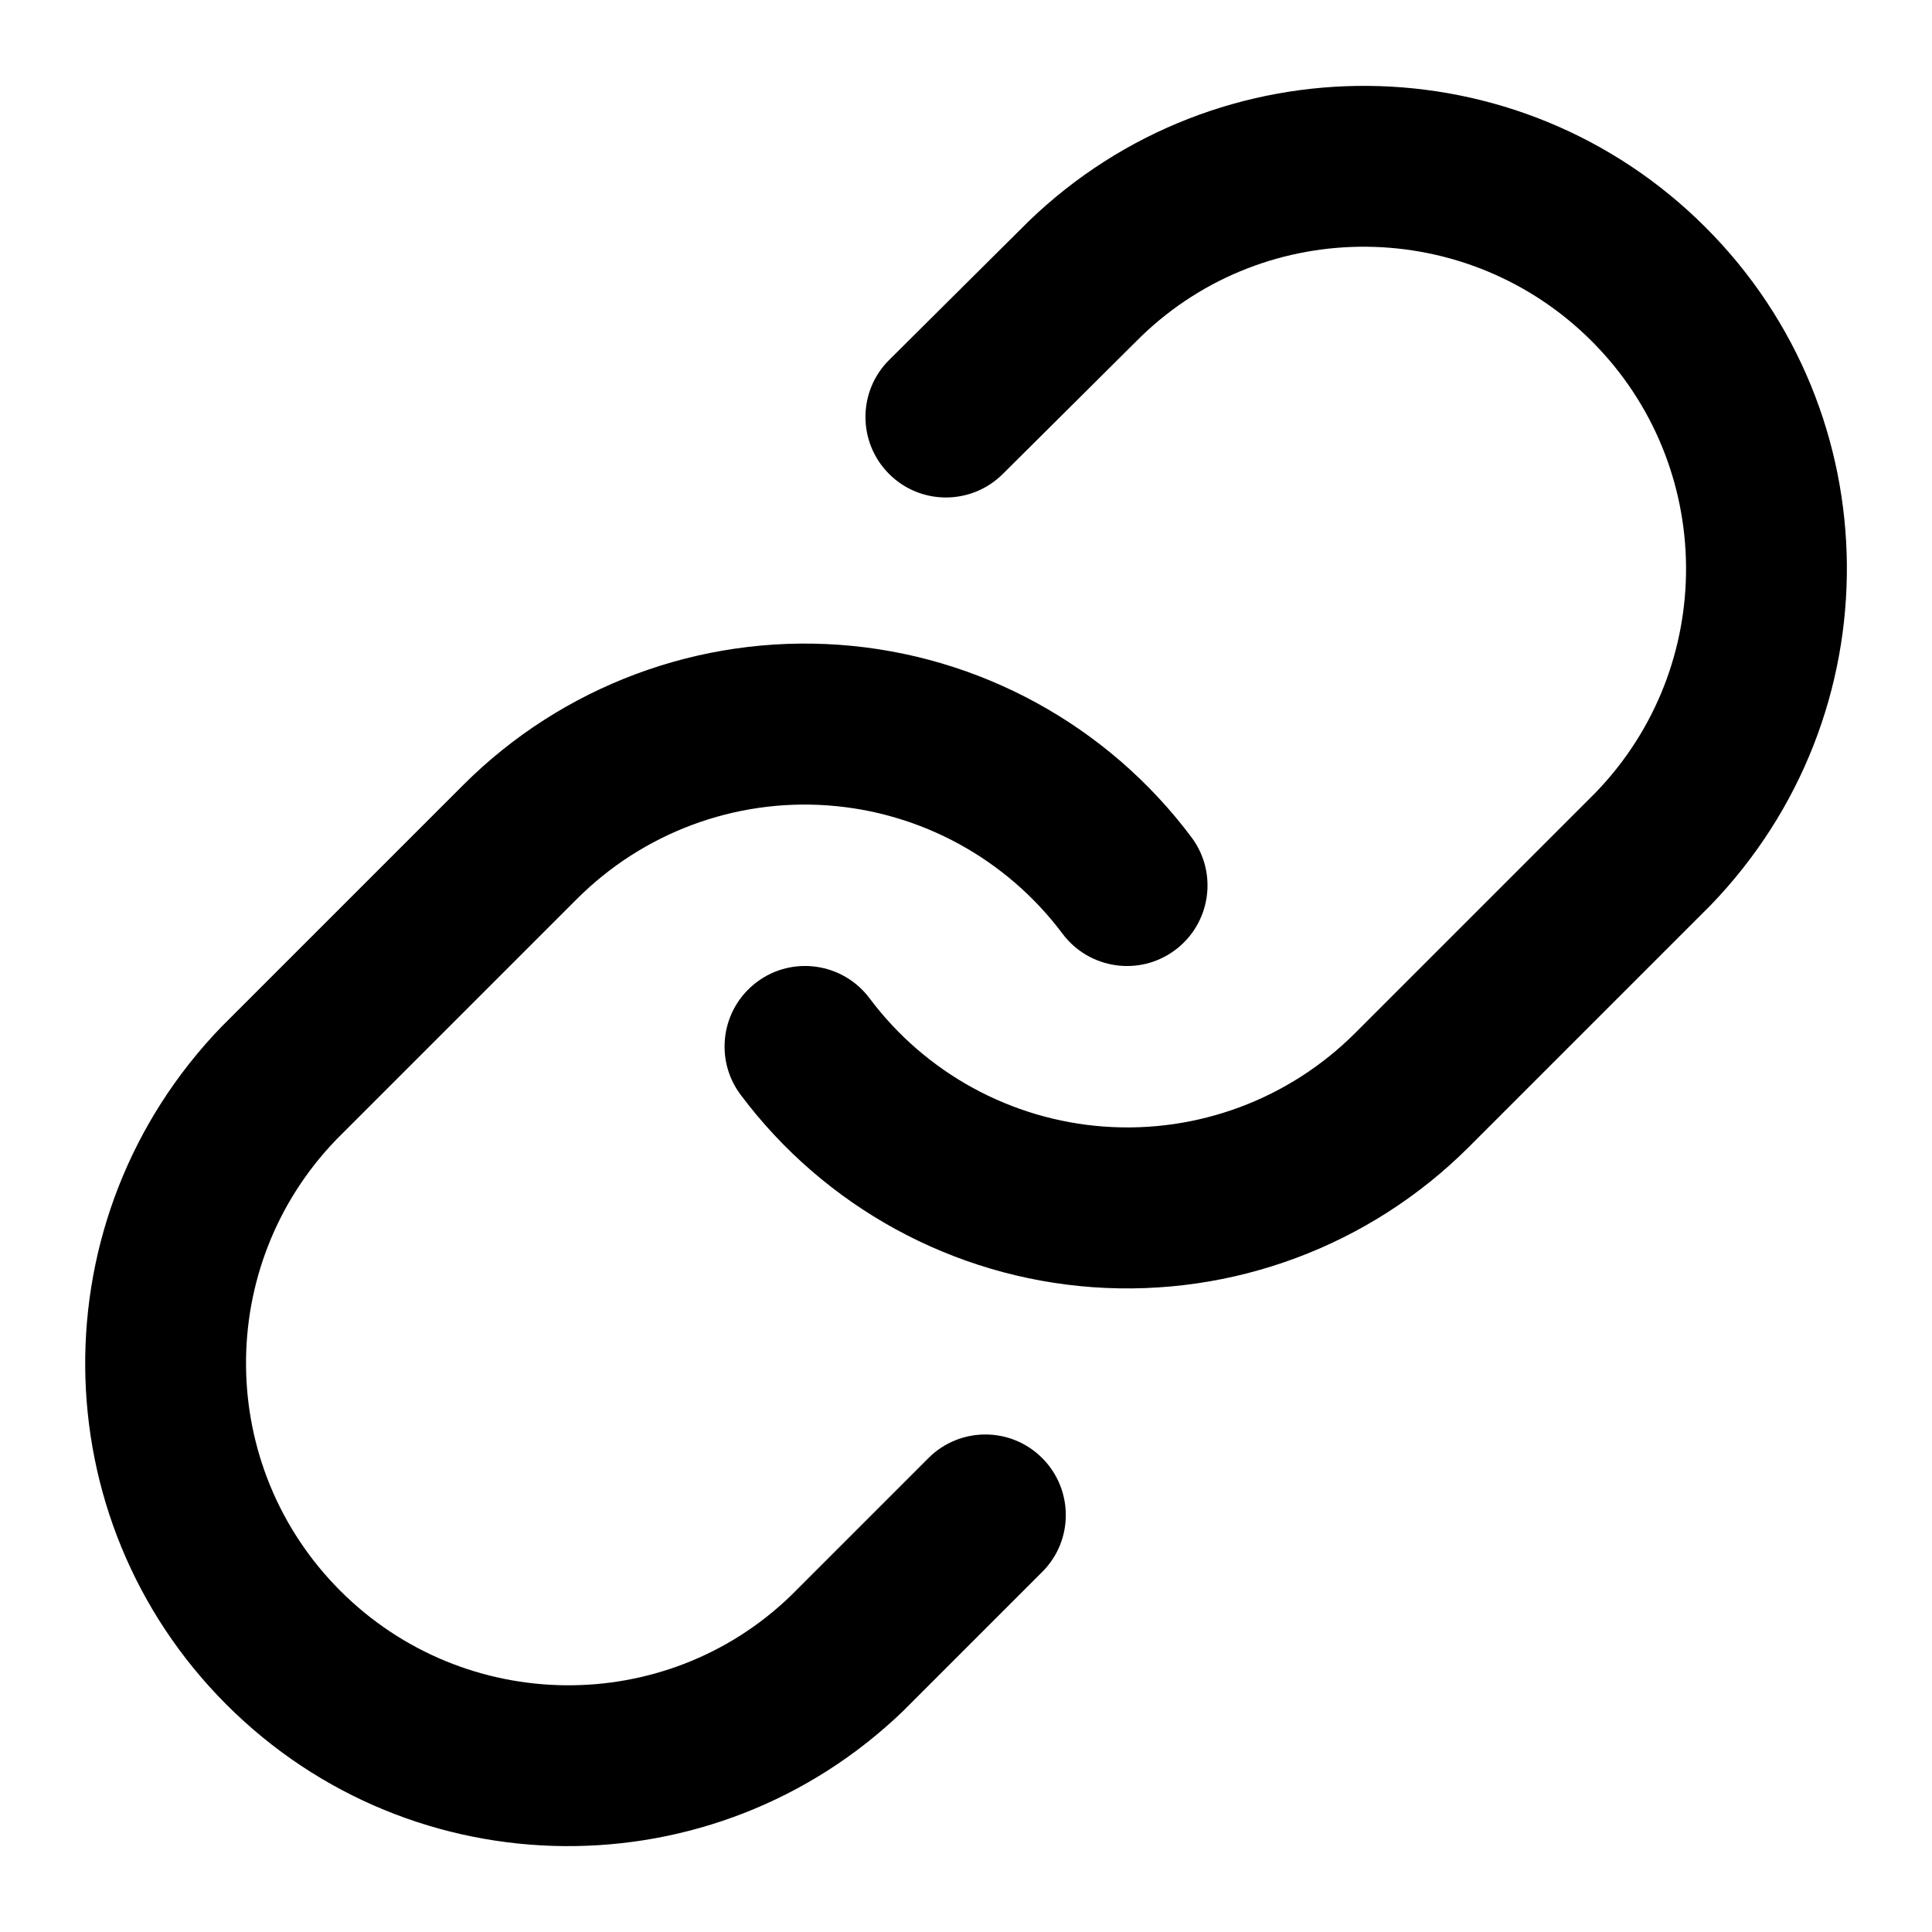 <?xml version="1.0" encoding="utf-8"?>
<svg height="24" viewBox="0 0 24 24" width="24" xmlns="http://www.w3.org/2000/svg"><path d="m5.753 9.753c1.231-1.231 2.936-1.867 4.672-1.743 1.736.124 3.333.997 4.376 2.391.331.442.24 1.069-.202 1.4-.442.331-1.069.24-1.4-.202-.695-.929-1.76-1.511-2.917-1.594-1.158-.083-2.294.341-3.115 1.162l-2.988 2.988c-1.516 1.57-1.494 4.064.049 5.607 1.543 1.543 4.038 1.565 5.595.061l1.71-1.71c.391-.391 1.024-.391 1.414 0s.391 1.024 0 1.414l-1.722 1.722c-2.354 2.274-6.097 2.241-8.411-.073-2.314-2.314-2.347-6.057-.061-8.423zm7.023-7.002c2.354-2.274 6.097-2.241 8.411.073 2.314 2.314 2.347 6.057.061 8.423l-3 3c-1.231 1.231-2.936 1.867-4.672 1.743s-3.333-.997-4.376-2.391c-.331-.442-.24-1.069.202-1.4.442-.331 1.069-.24 1.4.202.695.929 1.76 1.511 2.917 1.594 1.158.083 2.294-.341 3.115-1.162l2.988-2.988c1.516-1.57 1.494-4.064-.049-5.607-1.543-1.543-4.038-1.565-5.597-.059l-1.72 1.71c-.392.389-1.025.388-1.414-.004s-.388-1.025.004-1.414z"  fill-rule="evenodd"/></svg>